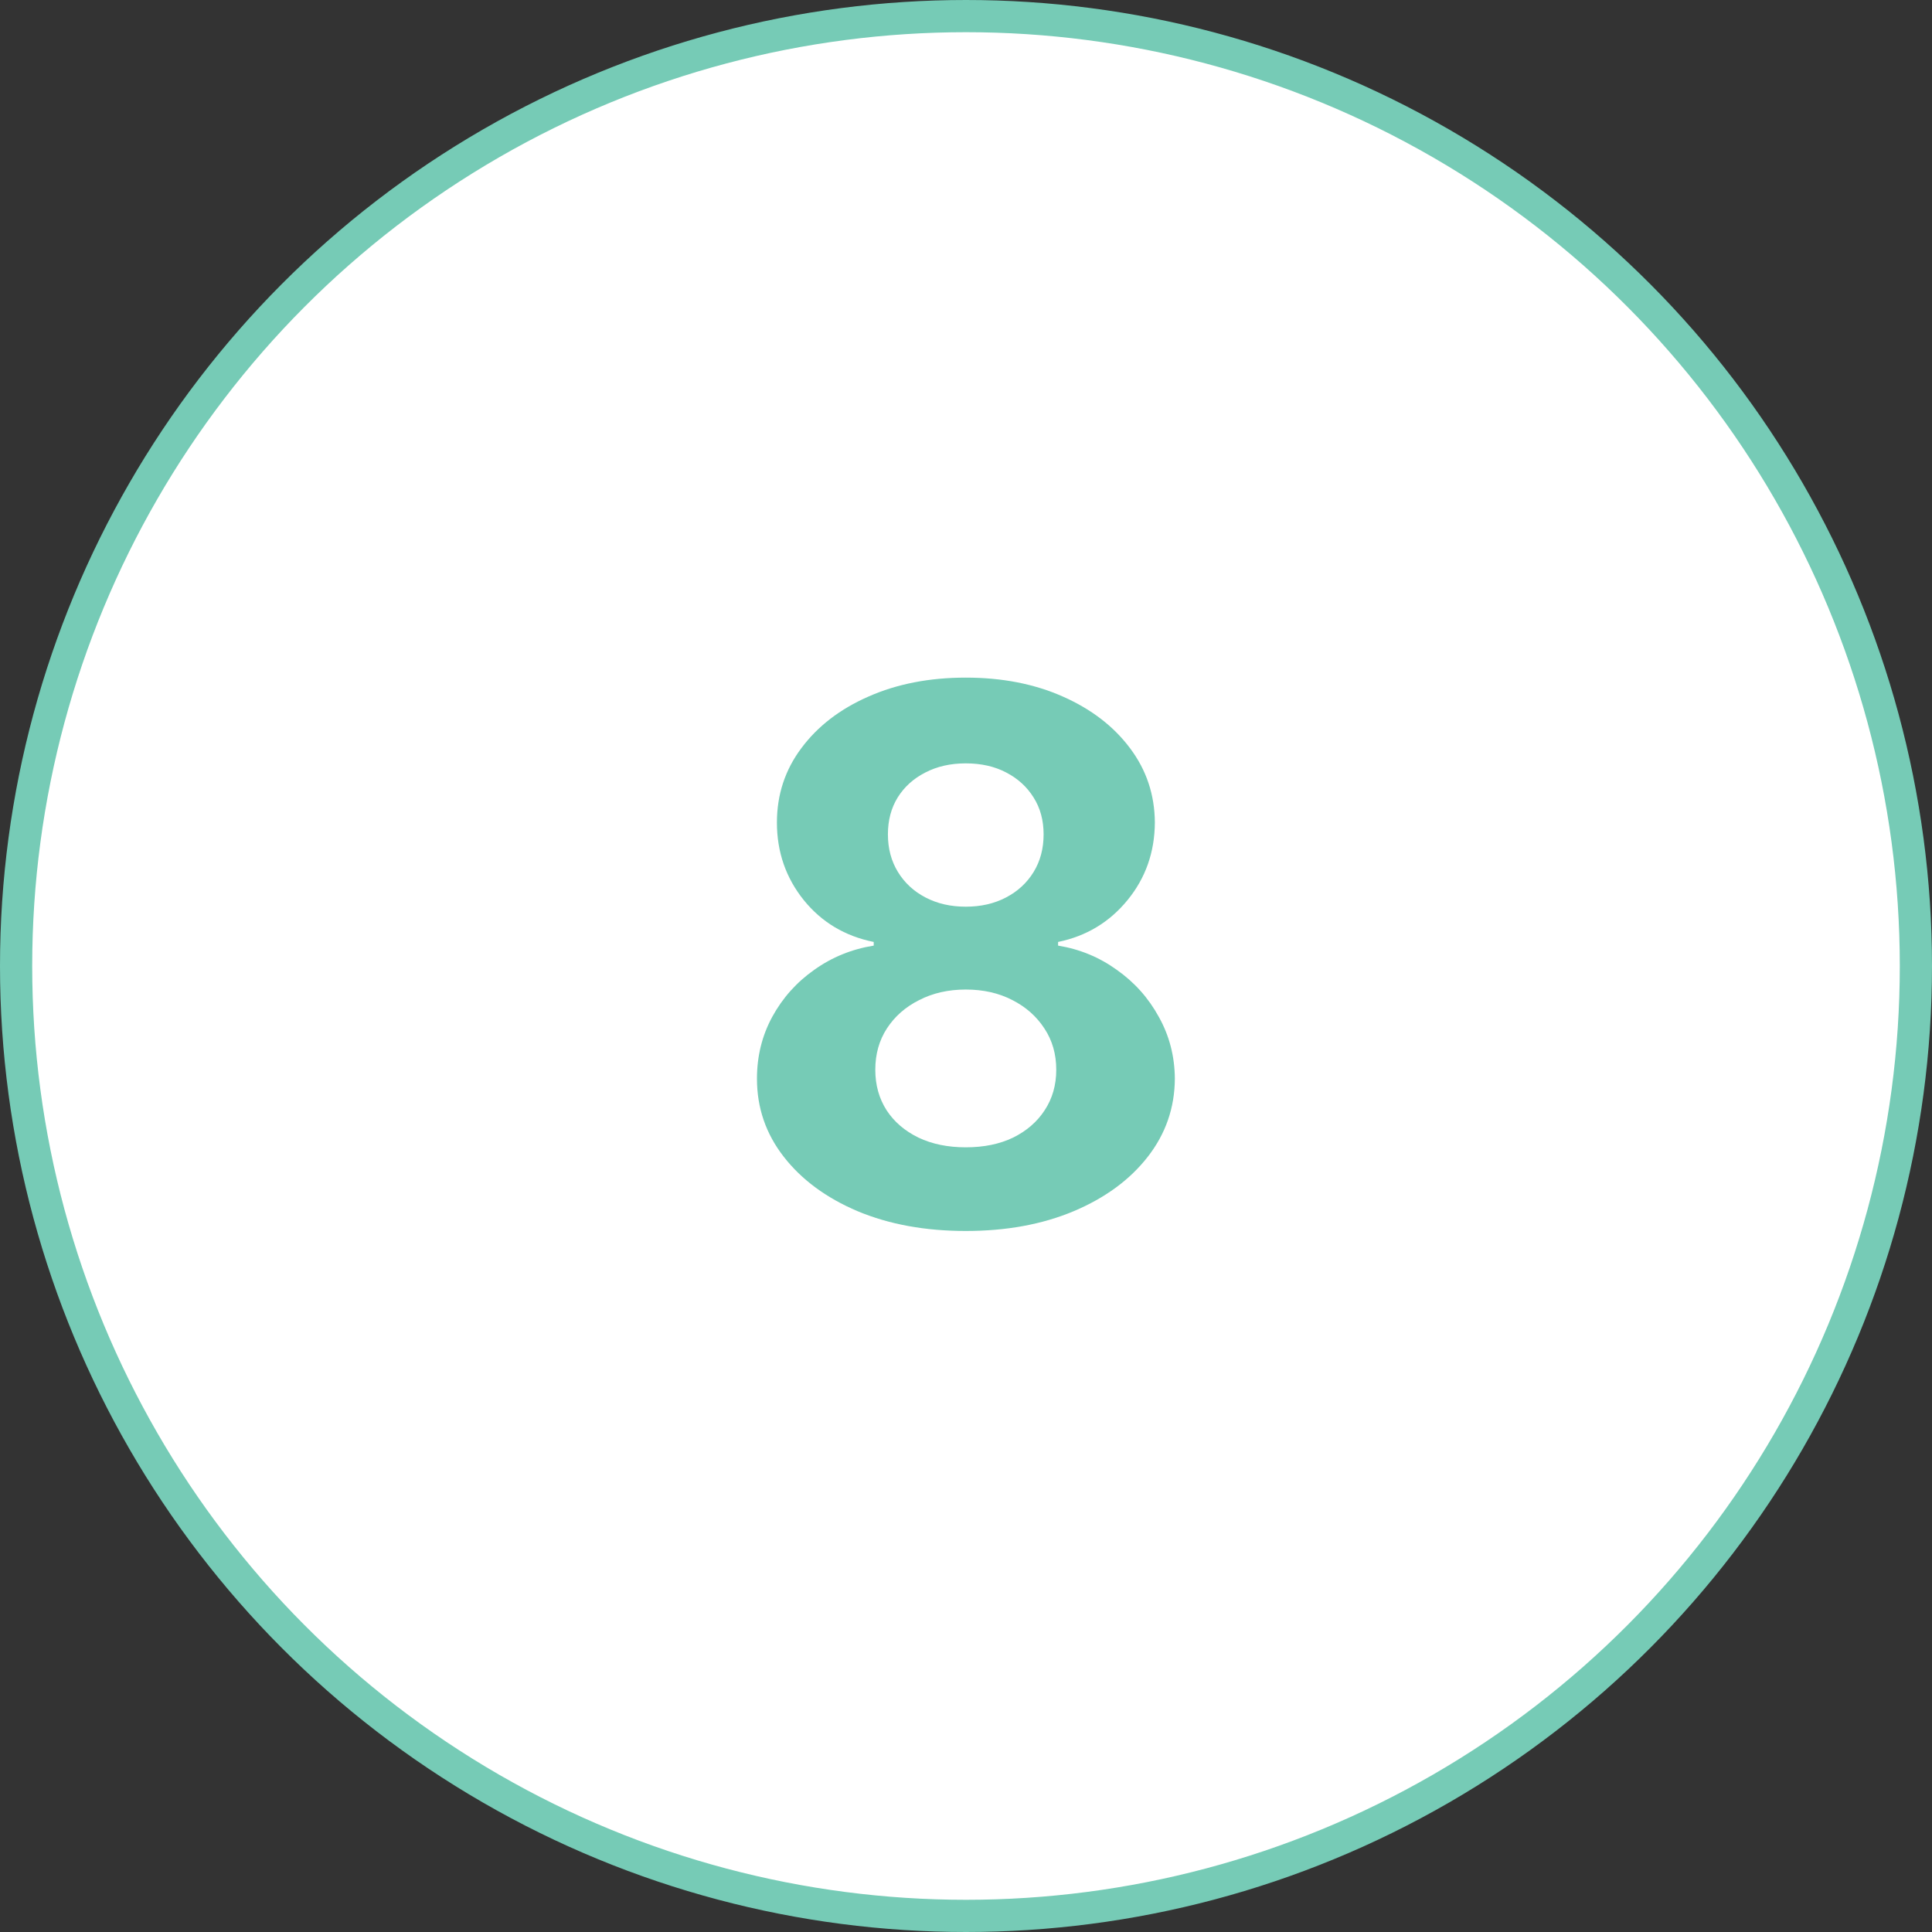 <?xml version="1.0" encoding="UTF-8"?> <svg xmlns="http://www.w3.org/2000/svg" width="60" height="60" viewBox="0 0 60 60" fill="none"><rect x="0" y="0" width="60" height="60" fill="#333333" stroke="none"/> <circle cx="30" cy="30" r="29.5" fill="white" stroke="#76CBB6"></circle> <path d="M29.993 38.229C28.735 38.229 27.616 38.025 26.636 37.616C25.661 37.202 24.896 36.639 24.341 35.925C23.785 35.212 23.508 34.404 23.508 33.5C23.508 32.803 23.666 32.163 23.982 31.58C24.303 30.992 24.738 30.505 25.288 30.118C25.838 29.726 26.454 29.476 27.134 29.367V29.253C26.241 29.073 25.517 28.64 24.962 27.954C24.406 27.262 24.128 26.459 24.128 25.544C24.128 24.679 24.382 23.908 24.888 23.233C25.395 22.552 26.089 22.019 26.971 21.632C27.858 21.24 28.866 21.044 29.993 21.044C31.12 21.044 32.125 21.24 33.007 21.632C33.894 22.024 34.591 22.561 35.098 23.241C35.604 23.916 35.86 24.684 35.865 25.544C35.86 26.465 35.577 27.268 35.016 27.954C34.455 28.64 33.736 29.073 32.86 29.253V29.367C33.529 29.476 34.137 29.726 34.681 30.118C35.231 30.505 35.667 30.992 35.988 31.58C36.315 32.163 36.481 32.803 36.486 33.5C36.481 34.404 36.2 35.212 35.645 35.925C35.089 36.639 34.322 37.202 33.342 37.616C32.367 38.025 31.251 38.229 29.993 38.229ZM29.993 35.631C30.554 35.631 31.044 35.531 31.463 35.329C31.882 35.122 32.209 34.839 32.443 34.48C32.683 34.115 32.803 33.696 32.803 33.222C32.803 32.737 32.68 32.31 32.435 31.94C32.19 31.564 31.858 31.27 31.439 31.058C31.019 30.84 30.537 30.731 29.993 30.731C29.454 30.731 28.972 30.84 28.547 31.058C28.122 31.27 27.788 31.564 27.543 31.94C27.303 32.31 27.183 32.737 27.183 33.222C27.183 33.696 27.3 34.115 27.534 34.48C27.768 34.839 28.098 35.122 28.523 35.329C28.947 35.531 29.438 35.631 29.993 35.631ZM29.993 28.158C30.461 28.158 30.878 28.063 31.242 27.872C31.607 27.682 31.893 27.418 32.1 27.08C32.307 26.742 32.41 26.353 32.41 25.912C32.41 25.476 32.307 25.095 32.1 24.768C31.893 24.436 31.61 24.178 31.251 23.992C30.891 23.802 30.472 23.707 29.993 23.707C29.519 23.707 29.1 23.802 28.735 23.992C28.37 24.178 28.084 24.436 27.877 24.768C27.676 25.095 27.575 25.476 27.575 25.912C27.575 26.353 27.679 26.742 27.886 27.08C28.093 27.418 28.378 27.682 28.743 27.872C29.108 28.063 29.525 28.158 29.993 28.158Z" fill="#76CBB6"></path> </svg> 